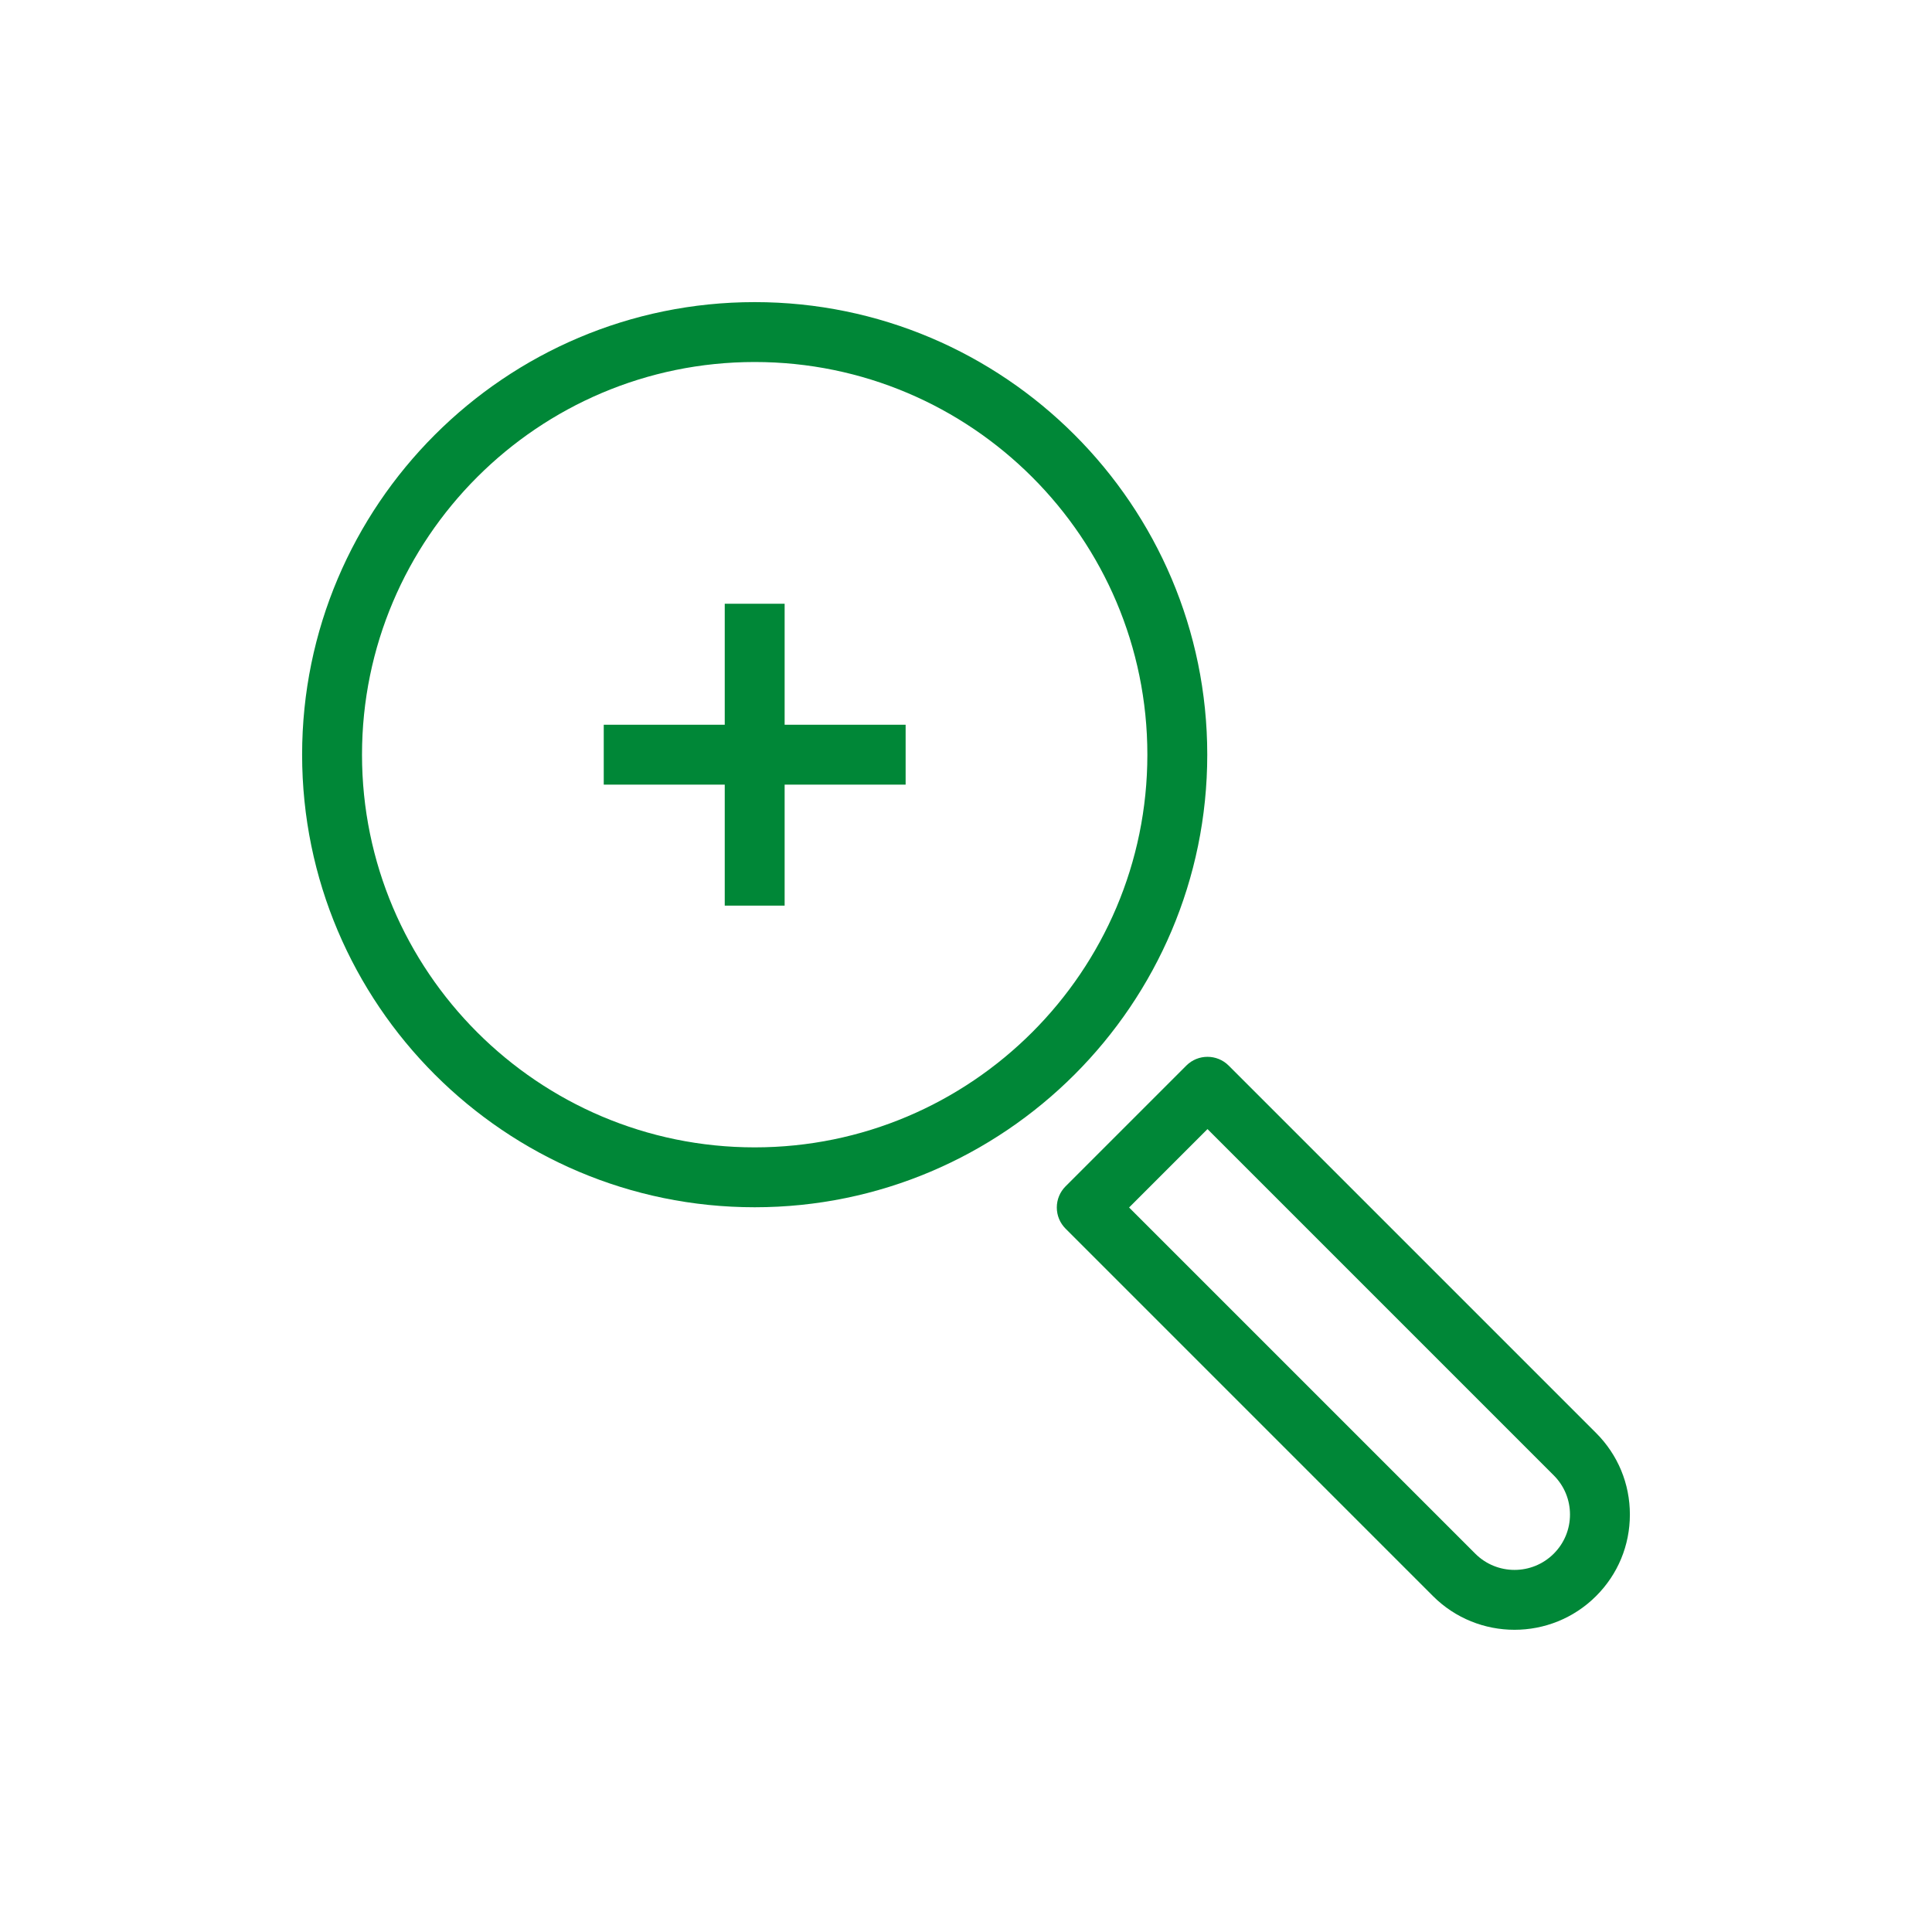 <svg width="128" height="128" viewBox="0 0 128 128" fill="none" xmlns="http://www.w3.org/2000/svg">
<g id="UT_02_TOOLS ICONS_color_NEW SEARCH">
<path id="Vector" d="M50 79.984C33.466 79.984 20.016 66.533 20.016 50C20.016 33.467 33.466 20.016 50 20.016C66.533 20.016 79.984 33.467 79.984 50C79.984 66.533 66.533 79.984 50 79.984ZM50 23.984C35.653 23.984 23.984 35.653 23.984 50C23.984 64.347 35.653 76.016 50 76.016C64.346 76.016 76.016 64.347 76.016 50C76.016 35.653 64.346 23.984 50 23.984Z" fill="#008737"/>
<path id="Vector_2" d="M60 48.016H51.984V40H48.016V48.016H40V51.984H48.016V60H51.984V51.984H60V48.016Z" fill="#008737"/>
<path id="Vector_3" d="M100.341 107.978C98.384 107.978 96.426 107.232 94.938 105.744L70.597 81.402C70.224 81.029 70.016 80.528 70.016 80C70.016 79.472 70.224 78.97 70.597 78.597L78.597 70.597C79.37 69.824 80.629 69.824 81.402 70.597L105.744 94.938C107.189 96.384 107.984 98.298 107.984 100.341C107.984 102.384 107.189 104.304 105.744 105.744C104.256 107.232 102.298 107.978 100.341 107.978ZM74.805 80L97.744 102.938C99.178 104.368 101.504 104.368 102.938 102.938C103.632 102.245 104.016 101.322 104.016 100.341C104.016 99.36 103.632 98.437 102.938 97.744L80 74.805L74.805 80Z" fill="#008737"/>
</g>
</svg>

